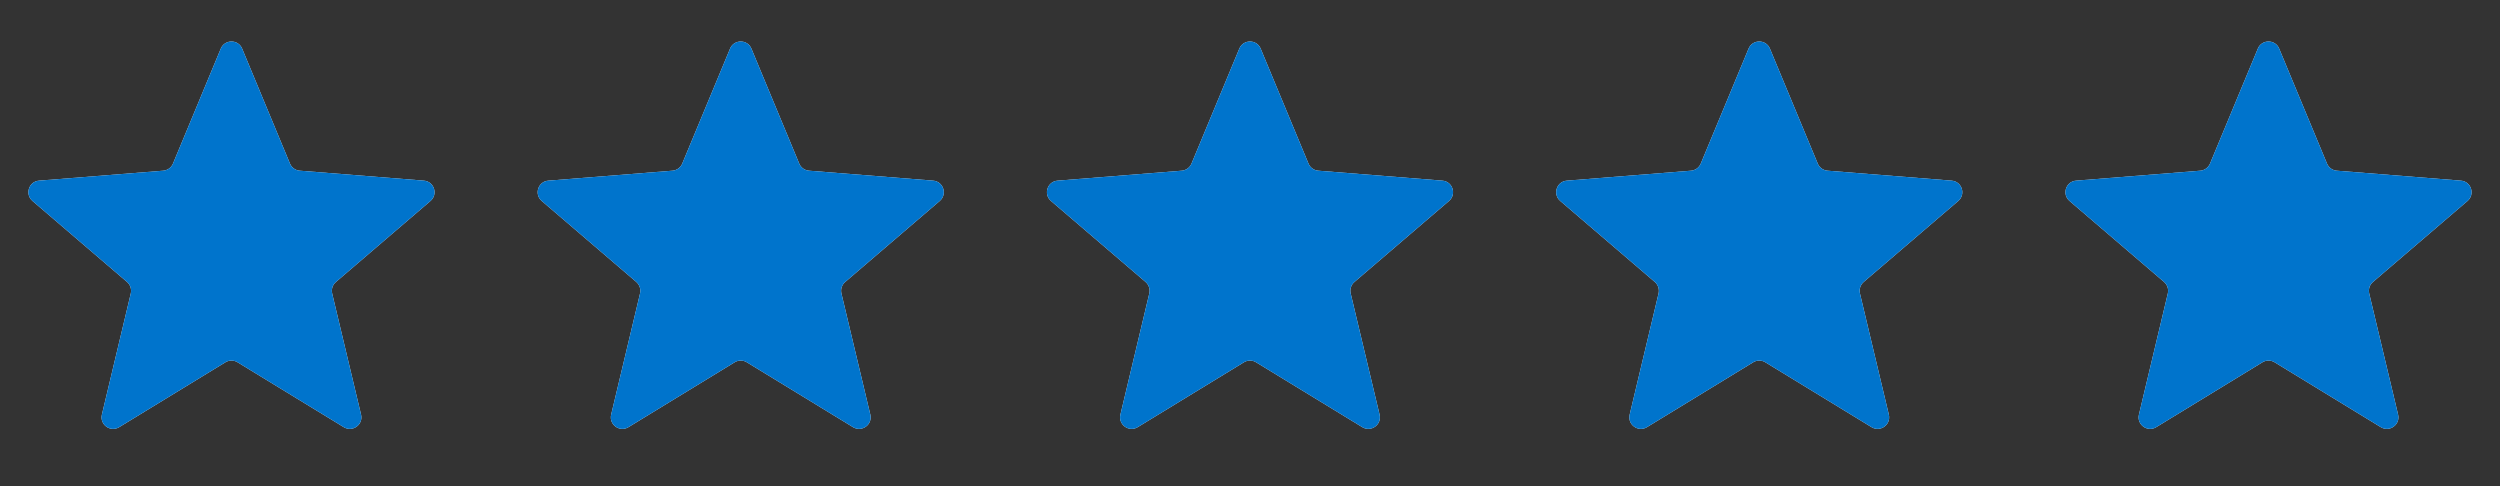 <?xml version="1.0" encoding="UTF-8"?>
<svg xmlns="http://www.w3.org/2000/svg" xmlns:xlink="http://www.w3.org/1999/xlink" fill="none" height="21" viewBox="0 0 108 21" width="108">
  <rect x="0" y="0" width="108" height="21" fill="#333333" stroke="none"/>
  <clipPath id="a">
    <path d="m0 .491h20v20h-20z"></path>
  </clipPath>
  <clipPath id="b">
    <path d="m0 .491h20v20h-20z"></path>
  </clipPath>
  <clipPath id="c">
    <path d="m22 .491h20v20h-20z"></path>
  </clipPath>
  <clipPath id="d">
    <path d="m22 .491h20v20h-20z"></path>
  </clipPath>
  <clipPath id="e">
    <path d="m44 .491h20v20h-20z"></path>
  </clipPath>
  <clipPath id="f">
    <path d="m44 .491h20v20h-20z"></path>
  </clipPath>
  <clipPath id="g">
    <path d="m66 .491h20v20h-20z"></path>
  </clipPath>
  <clipPath id="h">
    <path d="m66 .491h20v20h-20z"></path>
  </clipPath>
  <clipPath id="i">
    <path d="m88 .491h20v20h-20z"></path>
  </clipPath>
  <clipPath id="j">
    <path d="m88 .491h20v20h-20z"></path>
  </clipPath>
  <g clip-path="url(#a)">
    <path d="m9.538 2.101c.171-.411.753-.411.923 0l2.066 4.967c.072.173.235.291.422.306l5.363.43c.443.036.623.589.285.878l-4.086 3.5c-.142.122-.205.313-.161.496l1.248 5.233c.103.433-.367.774-.747.543l-4.591-2.804c-.16-.098-.361-.098-.521 0l-4.591 2.804c-.38.232-.85-.11-.747-.543l1.248-5.233c.043-.182-.019-.374-.161-.496l-4.086-3.5c-.338-.289-.158-.843.285-.878l5.363-.43c.187-.015.35-.133.422-.306z" fill="#f2f4f7"></path>
    <g clip-path="url(#b)">
      <path d="m9.538 2.101c.171-.411.753-.411.923 0l2.066 4.967c.072.173.235.291.422.306l5.363.43c.443.036.623.589.285.878l-4.086 3.5c-.142.122-.205.313-.161.496l1.248 5.233c.103.433-.367.774-.747.543l-4.591-2.804c-.16-.098-.361-.098-.521 0l-4.591 2.804c-.38.232-.85-.11-.747-.543l1.248-5.233c.043-.182-.019-.374-.161-.496l-4.086-3.5c-.338-.289-.158-.843.285-.878l5.363-.43c.187-.015.35-.133.422-.306z" fill="#0074cc"></path>
    </g>
  </g>
  <g clip-path="url(#c)">
    <path d="m31.538 2.101c.171-.411.753-.411.923 0l2.066 4.967c.072.173.235.291.422.306l5.363.43c.443.036.623.589.285.878l-4.086 3.5c-.142.122-.205.313-.161.496l1.248 5.233c.103.433-.367.774-.747.543l-4.591-2.804c-.16-.098-.361-.098-.521 0l-4.591 2.804c-.38.232-.85-.11-.747-.543l1.248-5.233c.043-.182-.019-.374-.161-.496l-4.086-3.5c-.338-.289-.158-.843.285-.878l5.363-.43c.187-.015.35-.133.422-.306z" fill="#f2f4f7"></path>
    <g clip-path="url(#d)">
      <path d="m31.538 2.101c.171-.411.753-.411.923 0l2.066 4.967c.072.173.235.291.422.306l5.363.43c.443.036.623.589.285.878l-4.086 3.5c-.142.122-.205.313-.161.496l1.248 5.233c.103.433-.367.774-.747.543l-4.591-2.804c-.16-.098-.361-.098-.521 0l-4.591 2.804c-.38.232-.85-.11-.747-.543l1.248-5.233c.043-.182-.019-.374-.161-.496l-4.086-3.5c-.338-.289-.158-.843.285-.878l5.363-.43c.187-.015.35-.133.422-.306z" fill="#0074cc"></path>
    </g>
  </g>
  <g clip-path="url(#e)">
    <path d="m53.538 2.101c.171-.411.753-.411.923 0l2.066 4.967c.072.173.235.291.422.306l5.363.43c.443.036.623.589.285.878l-4.086 3.5c-.142.122-.205.313-.161.496l1.248 5.233c.103.433-.367.774-.747.543l-4.591-2.804c-.16-.098-.361-.098-.521 0l-4.591 2.804c-.38.232-.85-.11-.747-.543l1.248-5.233c.043-.182-.019-.374-.161-.496l-4.086-3.5c-.338-.289-.158-.843.285-.878l5.363-.43c.187-.015.35-.133.422-.306z" fill="#f2f4f7"></path>
    <g clip-path="url(#f)">
      <path d="m53.538 2.101c.171-.411.753-.411.923 0l2.066 4.967c.072.173.235.291.422.306l5.363.43c.443.036.623.589.285.878l-4.086 3.5c-.142.122-.205.313-.161.496l1.248 5.233c.103.433-.367.774-.747.543l-4.591-2.804c-.16-.098-.361-.098-.521 0l-4.591 2.804c-.38.232-.85-.11-.747-.543l1.248-5.233c.043-.182-.019-.374-.161-.496l-4.086-3.5c-.338-.289-.158-.843.285-.878l5.363-.43c.187-.015.35-.133.422-.306z" fill="#0074cc"></path>
    </g>
  </g>
  <g clip-path="url(#g)">
    <path d="m75.538 2.101c.171-.411.753-.411.923 0l2.066 4.967c.072.173.235.291.422.306l5.363.43c.443.036.623.589.285.878l-4.086 3.5c-.142.122-.205.313-.161.496l1.248 5.233c.103.433-.367.774-.747.543l-4.591-2.804c-.16-.098-.361-.098-.521 0l-4.591 2.804c-.38.232-.85-.11-.747-.543l1.248-5.233c.043-.182-.019-.374-.161-.496l-4.086-3.5c-.338-.289-.158-.843.285-.878l5.363-.43c.187-.015.35-.133.422-.306z" fill="#f2f4f7"></path>
    <g clip-path="url(#h)">
      <path d="m75.538 2.101c.171-.411.753-.411.923 0l2.066 4.967c.072.173.235.291.422.306l5.363.43c.443.036.623.589.285.878l-4.086 3.5c-.142.122-.205.313-.161.496l1.248 5.233c.103.433-.367.774-.747.543l-4.591-2.804c-.16-.098-.361-.098-.521 0l-4.591 2.804c-.38.232-.85-.11-.747-.543l1.248-5.233c.043-.182-.019-.374-.161-.496l-4.086-3.5c-.338-.289-.158-.843.285-.878l5.363-.43c.187-.015.35-.133.422-.306z" fill="#0074cc"></path>
    </g>
  </g>
  <g clip-path="url(#i)">
    <path d="m97.538 2.101c.171-.411.753-.411.923 0l2.066 4.967c.072.173.235.291.421.306l5.363.43c.444.036.623.589.286.878l-4.086 3.5c-.143.122-.205.313-.161.496l1.248 5.233c.103.433-.368.774-.747.543l-4.591-2.804c-.16-.098-.361-.098-.521 0l-4.591 2.804c-.38.232-.85-.11-.747-.543l1.248-5.233c.043-.182-.019-.374-.161-.496l-4.086-3.5c-.338-.289-.158-.843.285-.878l5.363-.43c.187-.015.35-.133.422-.306z" fill="#f2f4f7"></path>
    <g clip-path="url(#j)">
      <path d="m97.538 2.101c.171-.411.753-.411.923 0l2.066 4.967c.072.173.235.291.421.306l5.363.43c.444.036.623.589.286.878l-4.086 3.5c-.143.122-.205.313-.161.496l1.248 5.233c.103.433-.368.774-.747.543l-4.591-2.804c-.16-.098-.361-.098-.521 0l-4.591 2.804c-.38.232-.85-.11-.747-.543l1.248-5.233c.043-.182-.019-.374-.161-.496l-4.086-3.5c-.338-.289-.158-.843.285-.878l5.363-.43c.187-.015.35-.133.422-.306z" fill="#0074cc"></path>
    </g>
  </g>
</svg>
